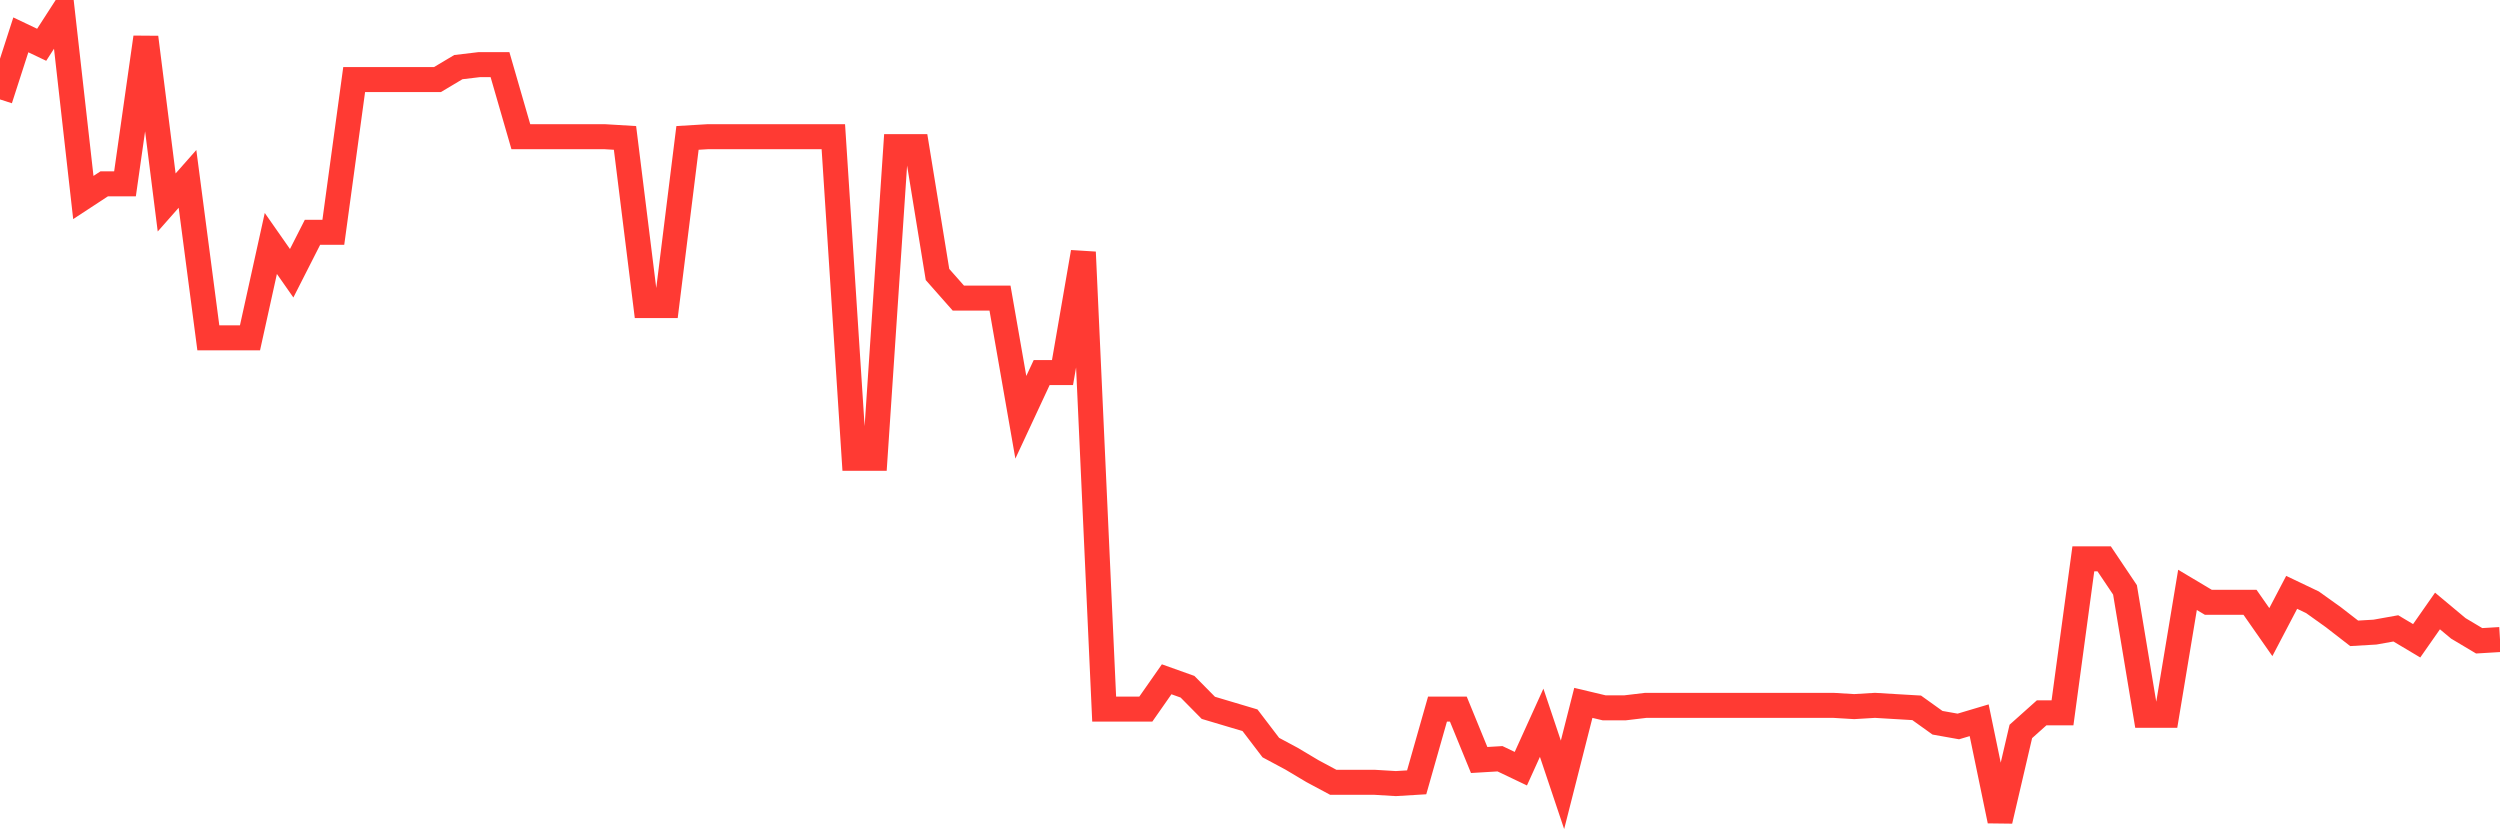 <svg
  xmlns="http://www.w3.org/2000/svg"
  xmlns:xlink="http://www.w3.org/1999/xlink"
  width="120"
  height="40"
  viewBox="0 0 120 40"
  preserveAspectRatio="none"
>
  <polyline
    points="0,4.772 1,1.673 2,2.15 3,0.6 4,9.48 5,8.825 6,8.825 7,1.792 8,9.719 9,8.586 10,16.215 11,16.215 12,16.215 13,11.686 14,13.116 15,11.149 16,11.149 17,3.818 18,3.818 19,3.818 20,3.818 21,3.818 22,3.222 23,3.103 24,3.103 25,6.56 26,6.56 27,6.56 28,6.56 29,6.56 30,6.62 31,14.666 32,14.666 33,6.62 34,6.56 35,6.56 36,6.56 37,6.56 38,6.56 39,6.56 40,6.56 41,21.997 42,21.997 43,7.037 44,7.037 45,13.176 46,14.308 47,14.308 48,14.308 49,20.03 50,17.884 51,17.884 52,12.103 53,34.036 54,34.036 55,34.036 56,32.606 57,32.963 58,33.976 59,34.274 60,34.572 61,35.884 62,36.42 63,37.016 64,37.552 65,37.552 66,37.552 67,37.612 68,37.552 69,34.036 70,34.036 71,36.48 72,36.42 73,36.897 74,34.692 75,37.672 76,33.738 77,33.976 78,33.976 79,33.857 80,33.857 81,33.857 82,33.857 83,33.857 84,33.857 85,33.857 86,33.857 87,33.857 88,33.857 89,33.917 90,33.857 91,33.917 92,33.976 93,34.692 94,34.87 95,34.572 96,39.4 97,35.109 98,34.215 99,34.215 100,26.824 101,26.824 102,28.314 103,34.334 104,34.334 105,28.314 106,28.91 107,28.91 108,28.91 109,30.341 110,28.433 111,28.91 112,29.625 113,30.4 114,30.341 115,30.162 116,30.758 117,29.327 118,30.162 119,30.758 120,30.698"
    fill="none"
    stroke="#ff3a33"
    stroke-width="1.2"
  >
  </polyline>
</svg>